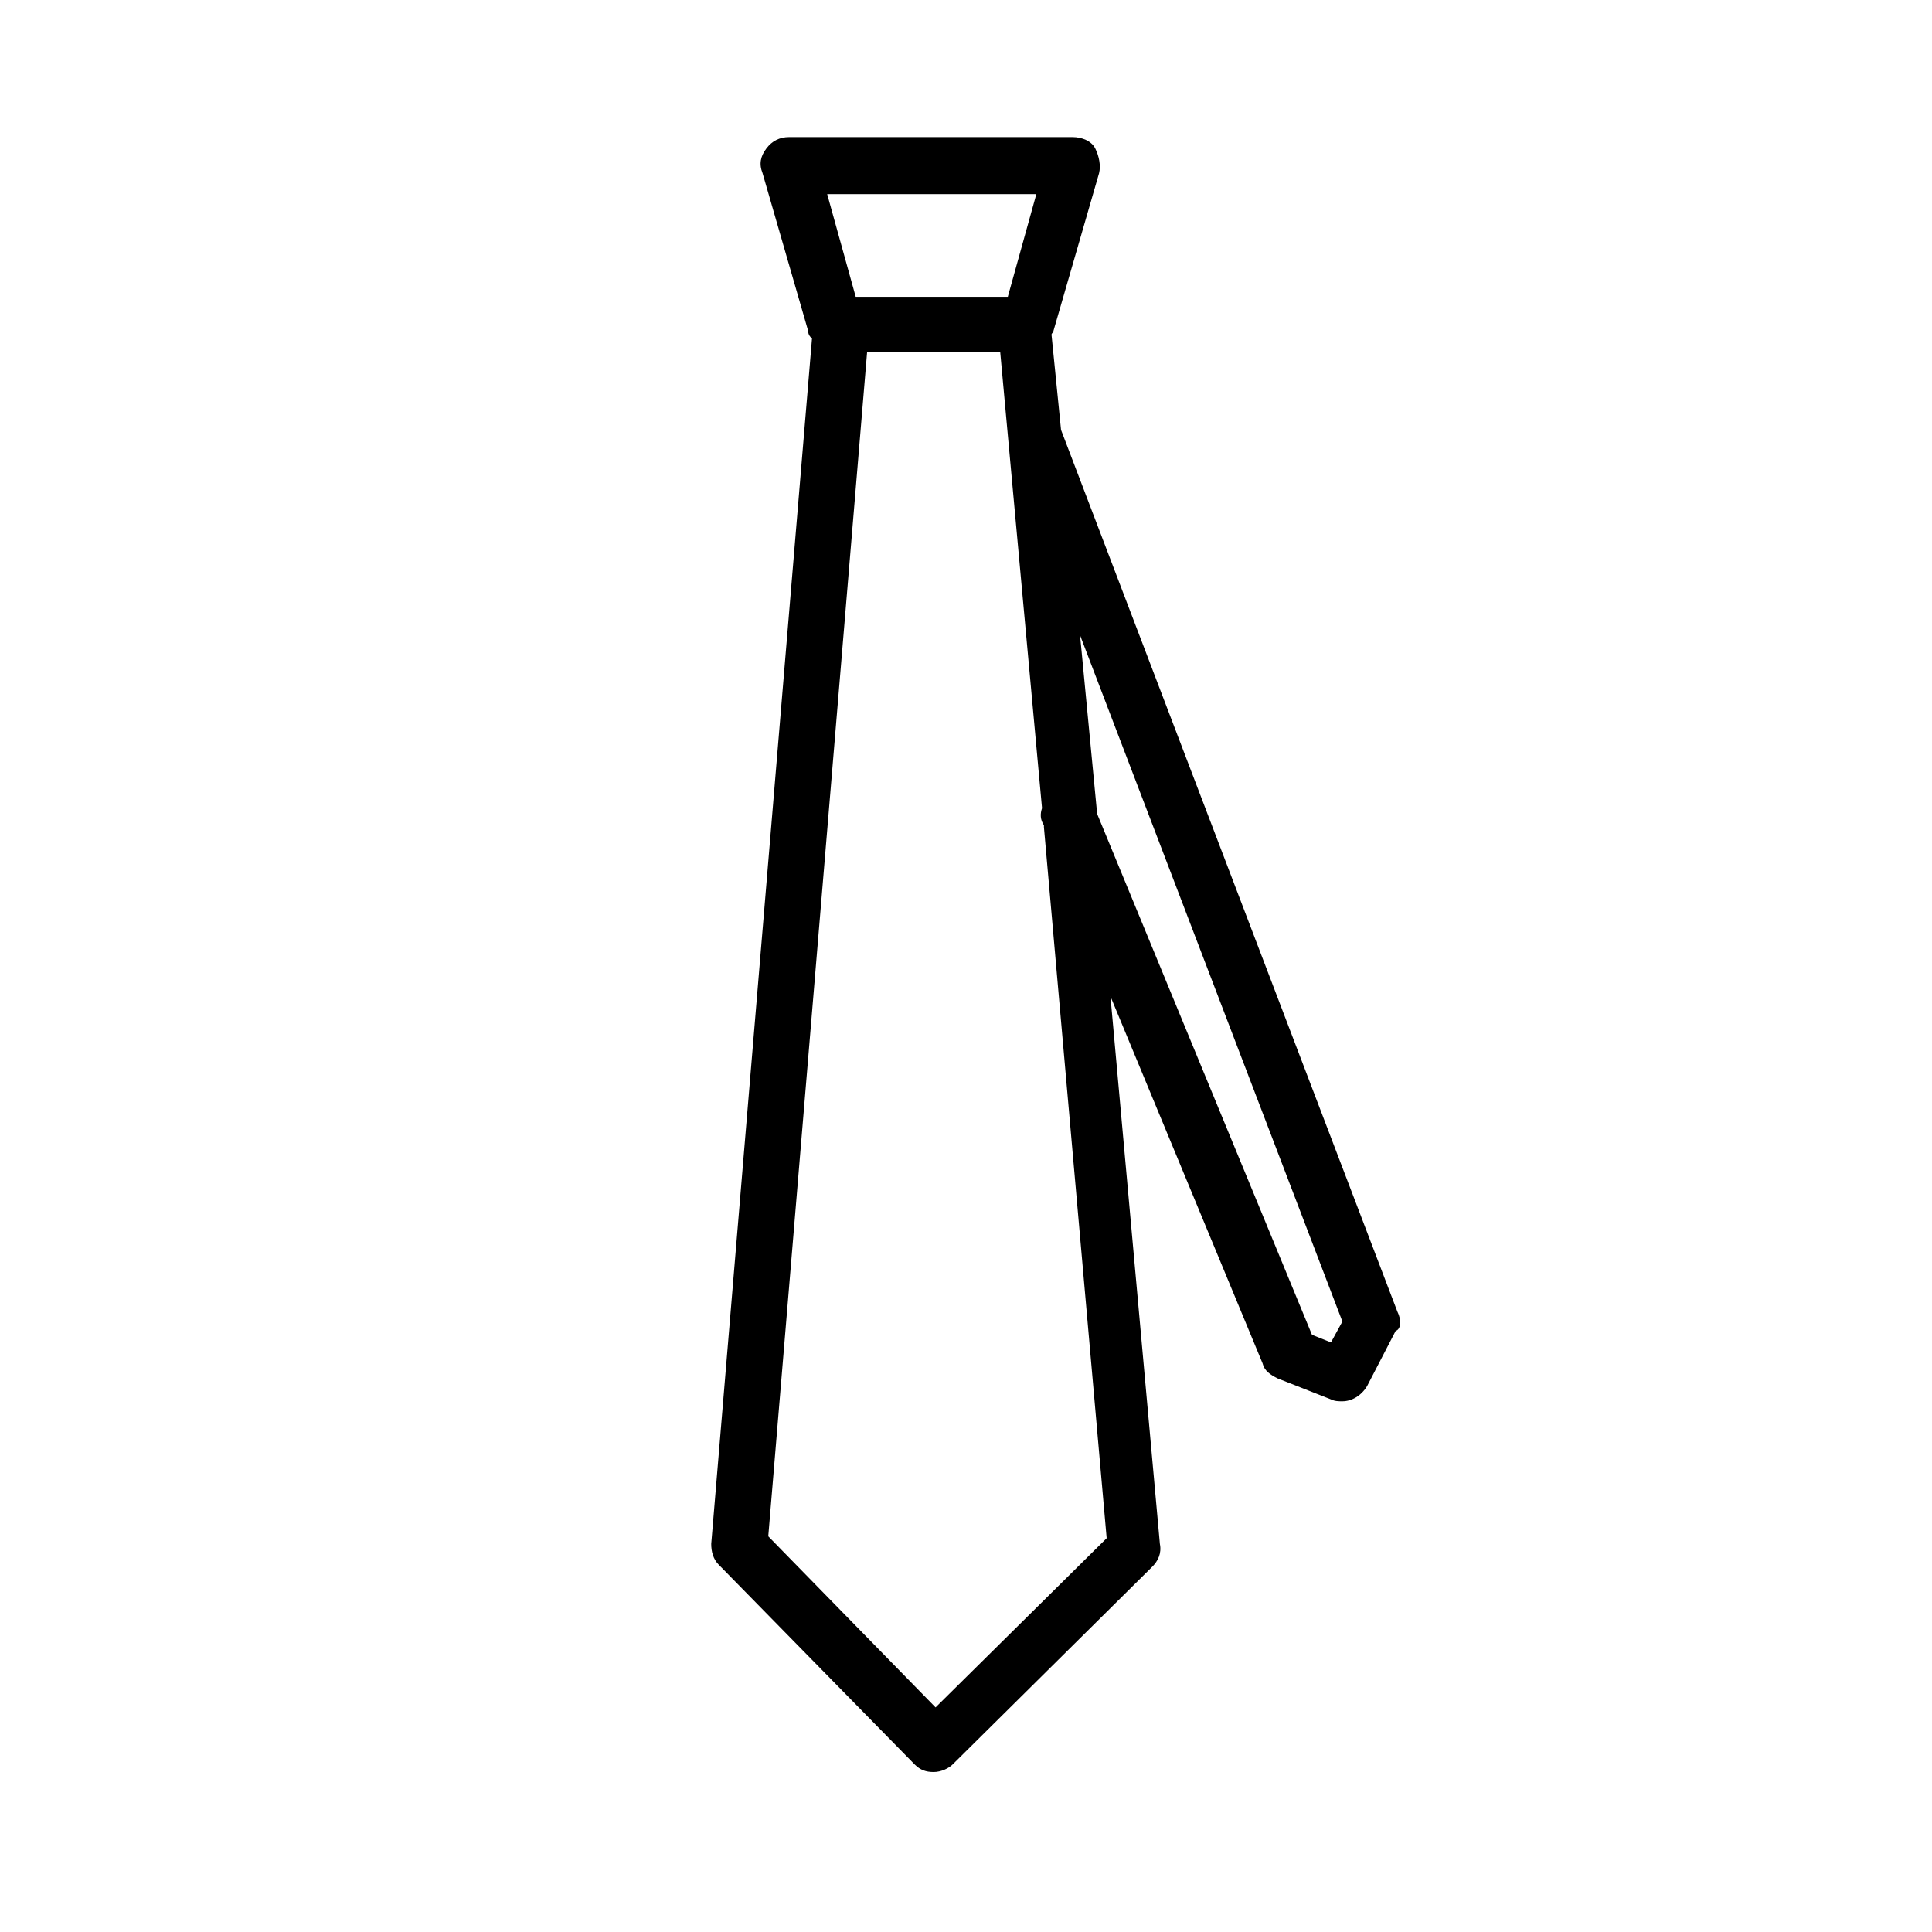 <?xml version="1.0" encoding="UTF-8"?>
<!-- The Best Svg Icon site in the world: iconSvg.co, Visit us! https://iconsvg.co -->
<svg fill="#000000" width="800px" height="800px" version="1.1" viewBox="144 144 512 512" xmlns="http://www.w3.org/2000/svg">
 <path d="m514.36 491.69-89.176-233.77-2.519-25.191c0-0.504 0.504-0.504 0.504-1.008l12.094-41.816c0.504-2.016 0-4.535-1.008-6.551-1.008-2.016-3.527-3.023-6.047-3.023h-75.066c-2.519 0-4.535 1.008-6.047 3.023-1.512 2.016-2.016 4.031-1.008 6.551l12.09 41.816c0 1.008 0.504 1.512 1.008 2.016l-26.703 319.41c0 2.016 0.504 4.031 2.016 5.543l51.891 52.898c1.512 1.512 3.023 2.016 5.039 2.016 2.016 0 4.031-1.008 5.039-2.016l52.898-52.395c1.512-1.512 2.519-3.527 2.016-6.047l-13.098-145.1 40.305 97.234c0.504 2.016 2.016 3.023 4.031 4.031l14.105 5.543c1.008 0.504 2.016 0.504 3.023 0.504 2.519 0 5.039-1.512 6.551-4.031l7.559-14.609c1.512-0.504 1.512-3.023 0.504-5.039zm-95.723-296.24-7.559 27.207h-40.305l-7.559-27.207zm18.641 356.19-45.344 44.84-44.336-45.344 26.199-313.88h35.266l11.082 120.91c-0.504 1.512-0.504 3.023 0.504 4.535v0.504zm59.449-51.891-5.039-2.016-56.93-138.04-4.535-47.359 69.527 181.88z"/>
</svg>